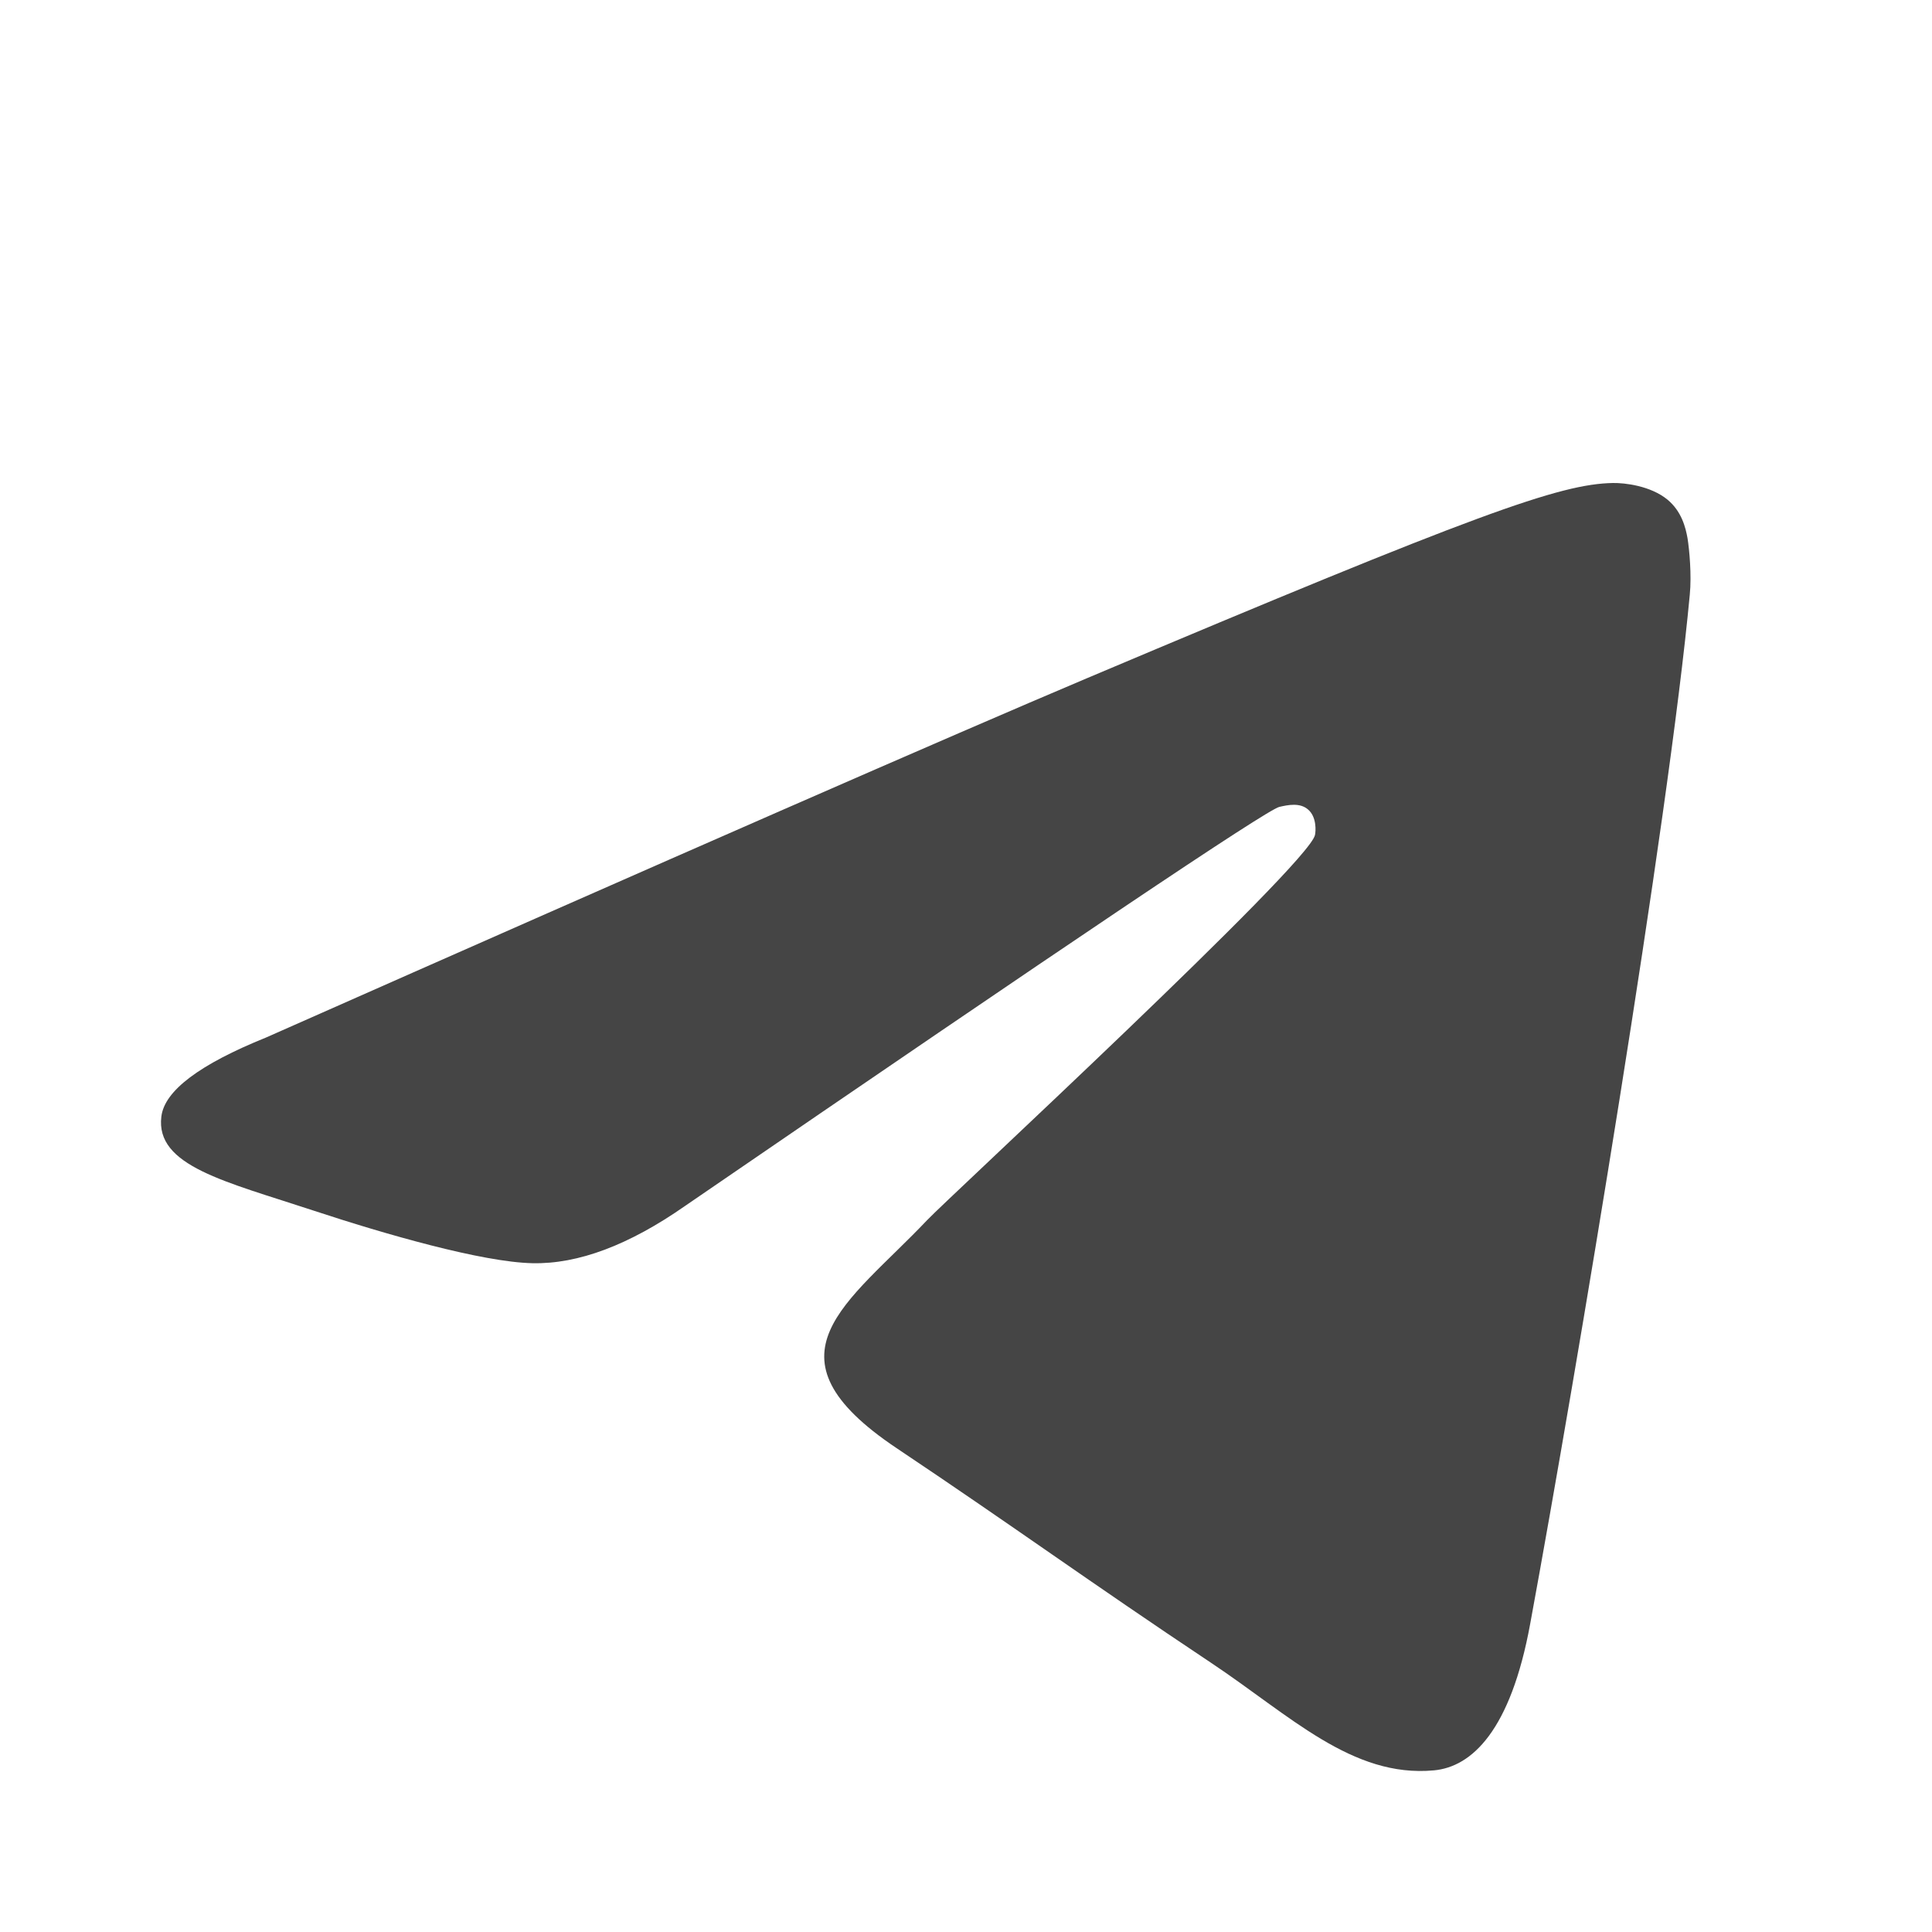 <?xml version="1.0" encoding="UTF-8"?> <svg xmlns="http://www.w3.org/2000/svg" width="48" height="48" viewBox="0 0 48 48" fill="none"><path d="M6.612 25.776C16.814 21.26 23.616 18.283 27.017 16.845C36.738 12.738 38.756 12.024 40.073 12C40.363 11.995 41.008 12.068 41.429 12.414C41.779 12.706 41.878 13.1 41.927 13.377C41.971 13.654 42.031 14.284 41.982 14.777C41.457 20.399 39.177 34.042 38.018 40.339C37.531 43.004 36.563 43.897 35.628 43.984C33.594 44.174 32.053 42.62 30.084 41.309C27.006 39.258 25.267 37.981 22.276 35.979C18.821 33.666 21.063 32.394 23.031 30.317C23.545 29.773 32.501 21.498 32.67 20.747C32.692 20.653 32.714 20.303 32.506 20.119C32.304 19.934 32.003 19.997 31.785 20.047C31.473 20.118 26.558 23.423 17.022 29.96C15.628 30.934 14.365 31.409 13.228 31.384C11.981 31.357 9.575 30.666 7.787 30.076C5.6 29.353 3.856 28.97 4.009 27.74C4.086 27.1 4.955 26.445 6.612 25.776Z" fill="#454545"></path></svg> 